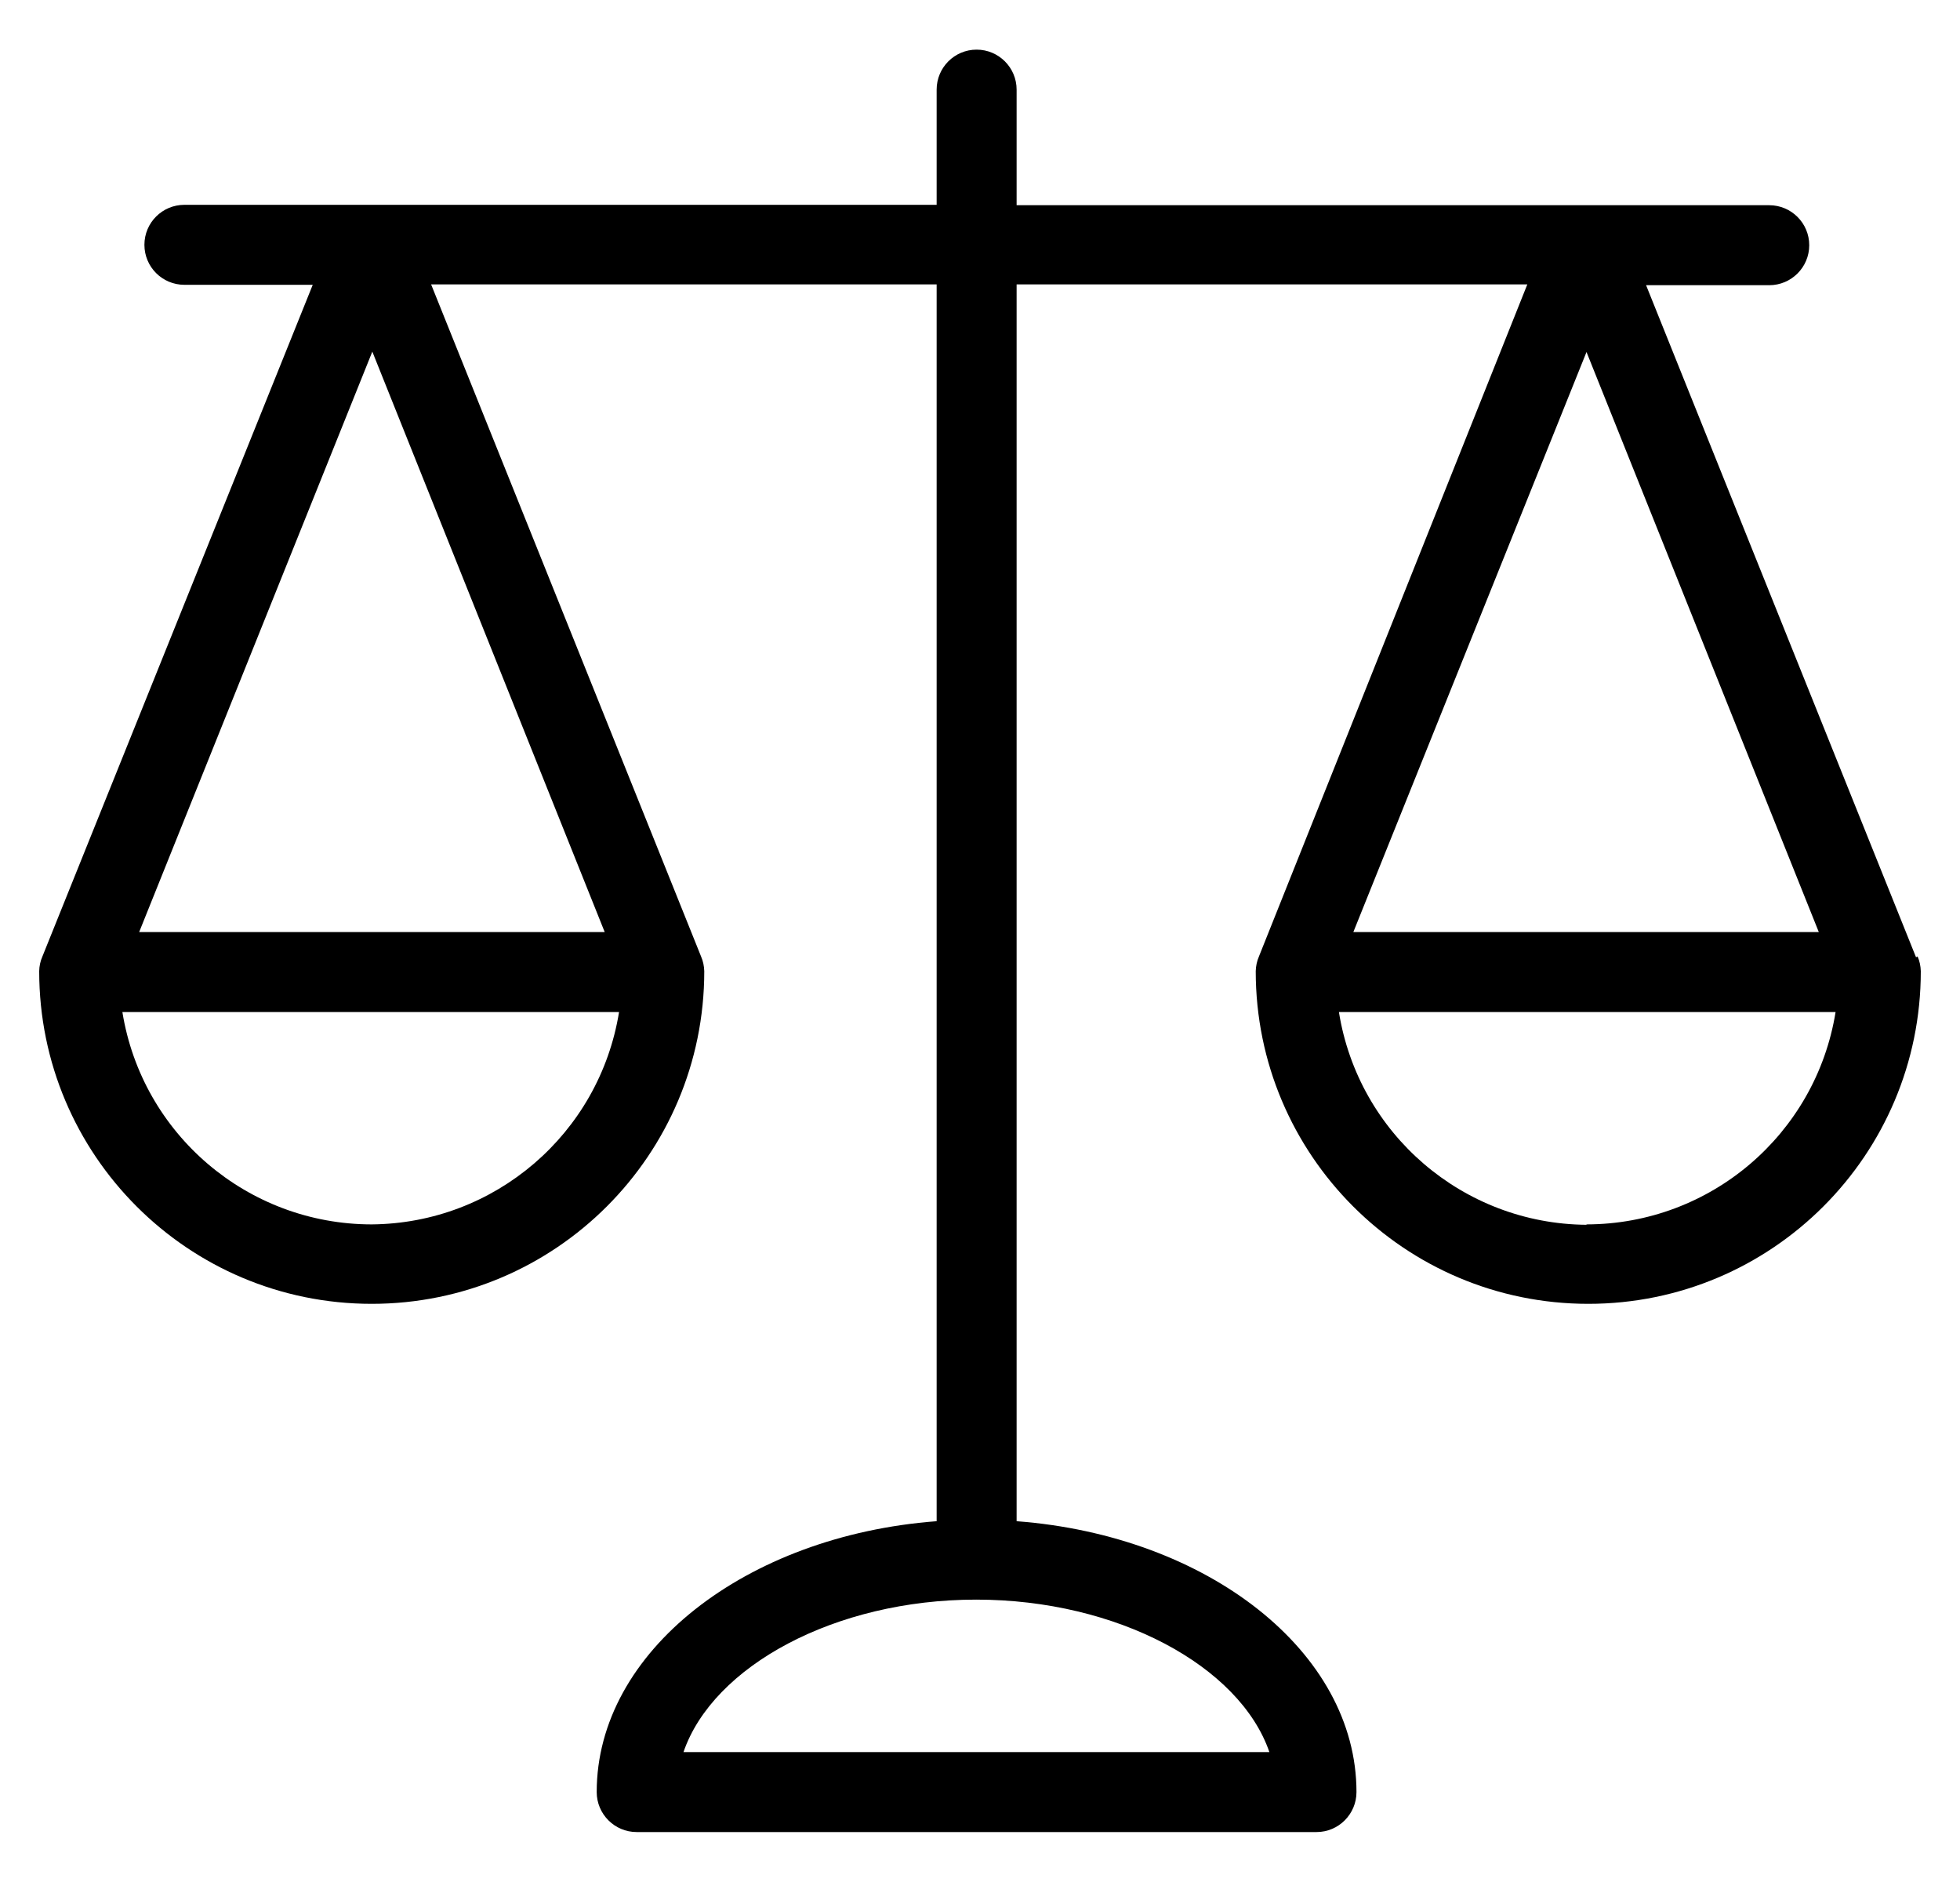 <svg width="25" height="24" viewBox="0 0 25 24" fill="none" xmlns="http://www.w3.org/2000/svg">
<g clip-path="url(#clip0_5101_42474)">
<path d="M24.459 12.197L24.439 12.207L20.996 3.637H22.567C22.848 3.637 23.077 3.409 23.077 3.127C23.077 2.845 22.848 2.617 22.567 2.617H12.967V1.143C12.967 0.861 12.738 0.633 12.457 0.633C12.175 0.633 11.947 0.861 11.947 1.143V2.612H2.352C2.07 2.612 1.842 2.84 1.842 3.122C1.842 3.404 2.07 3.632 2.352 3.632H3.989L0.541 12.197C0.515 12.256 0.501 12.32 0.5 12.385C0.5 14.728 2.399 16.627 4.741 16.627C7.084 16.627 8.983 14.728 8.983 12.385C8.981 12.32 8.968 12.256 8.942 12.197L5.499 3.627H11.947V19.399C9.513 19.583 7.611 21.062 7.611 22.853C7.611 23.134 7.839 23.363 8.121 23.363H16.793C17.074 23.363 17.302 23.134 17.302 22.853C17.302 21.062 15.4 19.583 12.967 19.399V3.627H19.481L16.058 12.197C16.032 12.256 16.019 12.32 16.017 12.385C16.017 14.728 17.916 16.627 20.259 16.627C22.601 16.627 24.5 14.728 24.5 12.385C24.498 12.32 24.485 12.256 24.459 12.197ZM4.739 15.614C3.159 15.612 1.813 14.465 1.561 12.906H7.896C7.645 14.458 6.311 15.602 4.739 15.614ZM7.713 11.886H1.775L4.749 4.484L7.713 11.886ZM16.191 22.343H8.718C9.095 21.246 10.651 20.399 12.451 20.399C14.252 20.399 15.813 21.246 16.191 22.343ZM20.236 4.489L23.199 11.886H17.262L20.236 4.489ZM20.236 15.614V15.619C18.662 15.607 17.327 14.46 17.078 12.906H23.413C23.161 14.465 21.816 15.612 20.236 15.614Z" fill="black"/>
</g>
<defs>
<clipPath id="clip0_5101_42474">
<rect width="24" height="24" fill="white" transform="translate(0.5)"/>
</clipPath>
</defs>
</svg>
